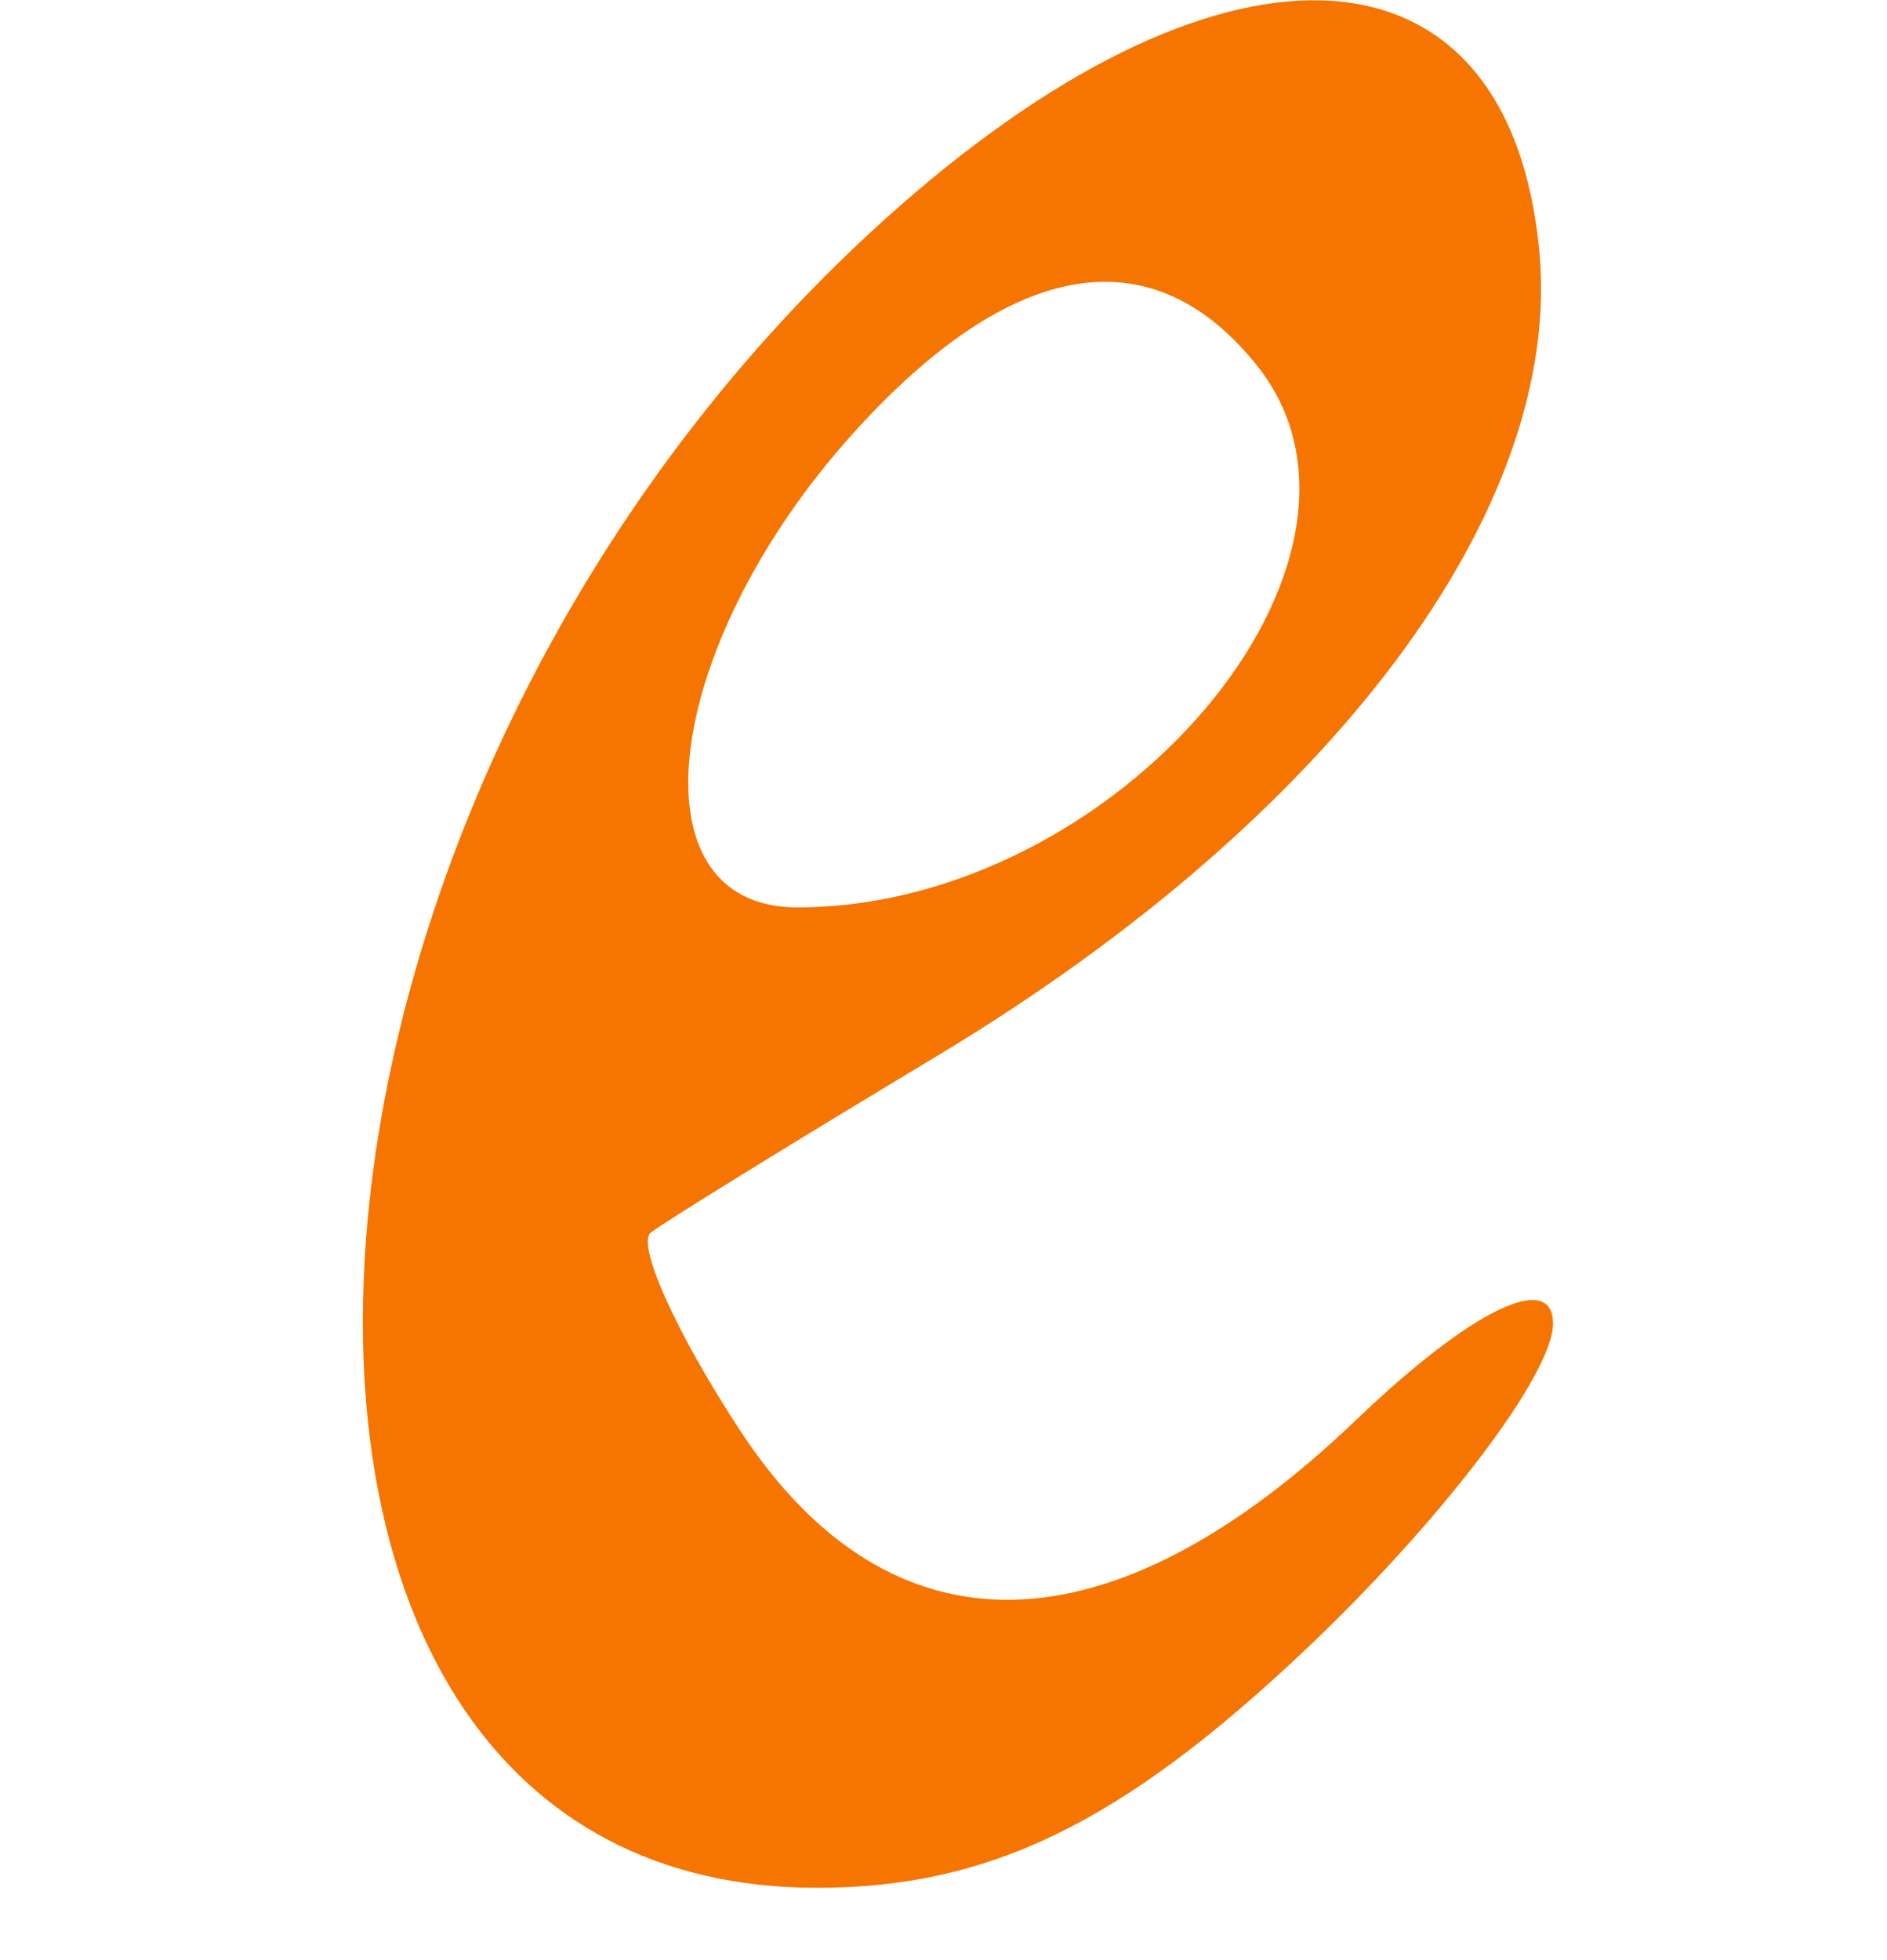 <svg width="26" height="27" viewBox="0 0 26 27" fill="none" xmlns="http://www.w3.org/2000/svg">
<path fill-rule="evenodd" clip-rule="evenodd" d="M11.256 26.004C2.38 26.004 3.118 10.985 12.395 2.84C16.953 -1.161 20.786 -0.9 21.208 3.441C21.555 6.996 18.364 11.267 12.917 14.542C10.949 15.725 9.173 16.82 8.969 16.977C8.764 17.134 9.316 18.361 10.197 19.704C12.268 22.865 15.291 22.812 18.692 19.553C20.266 18.046 21.398 17.494 21.398 18.233C21.398 18.933 19.848 20.967 17.954 22.755C15.446 25.12 13.624 26.004 11.256 26.004ZM10.984 12.499C8.629 12.499 9.132 8.78 11.887 5.824C14.012 3.543 15.894 3.265 17.31 5.023C19.462 7.693 15.395 12.499 10.984 12.499Z" fill="#F57500"/>
</svg>
